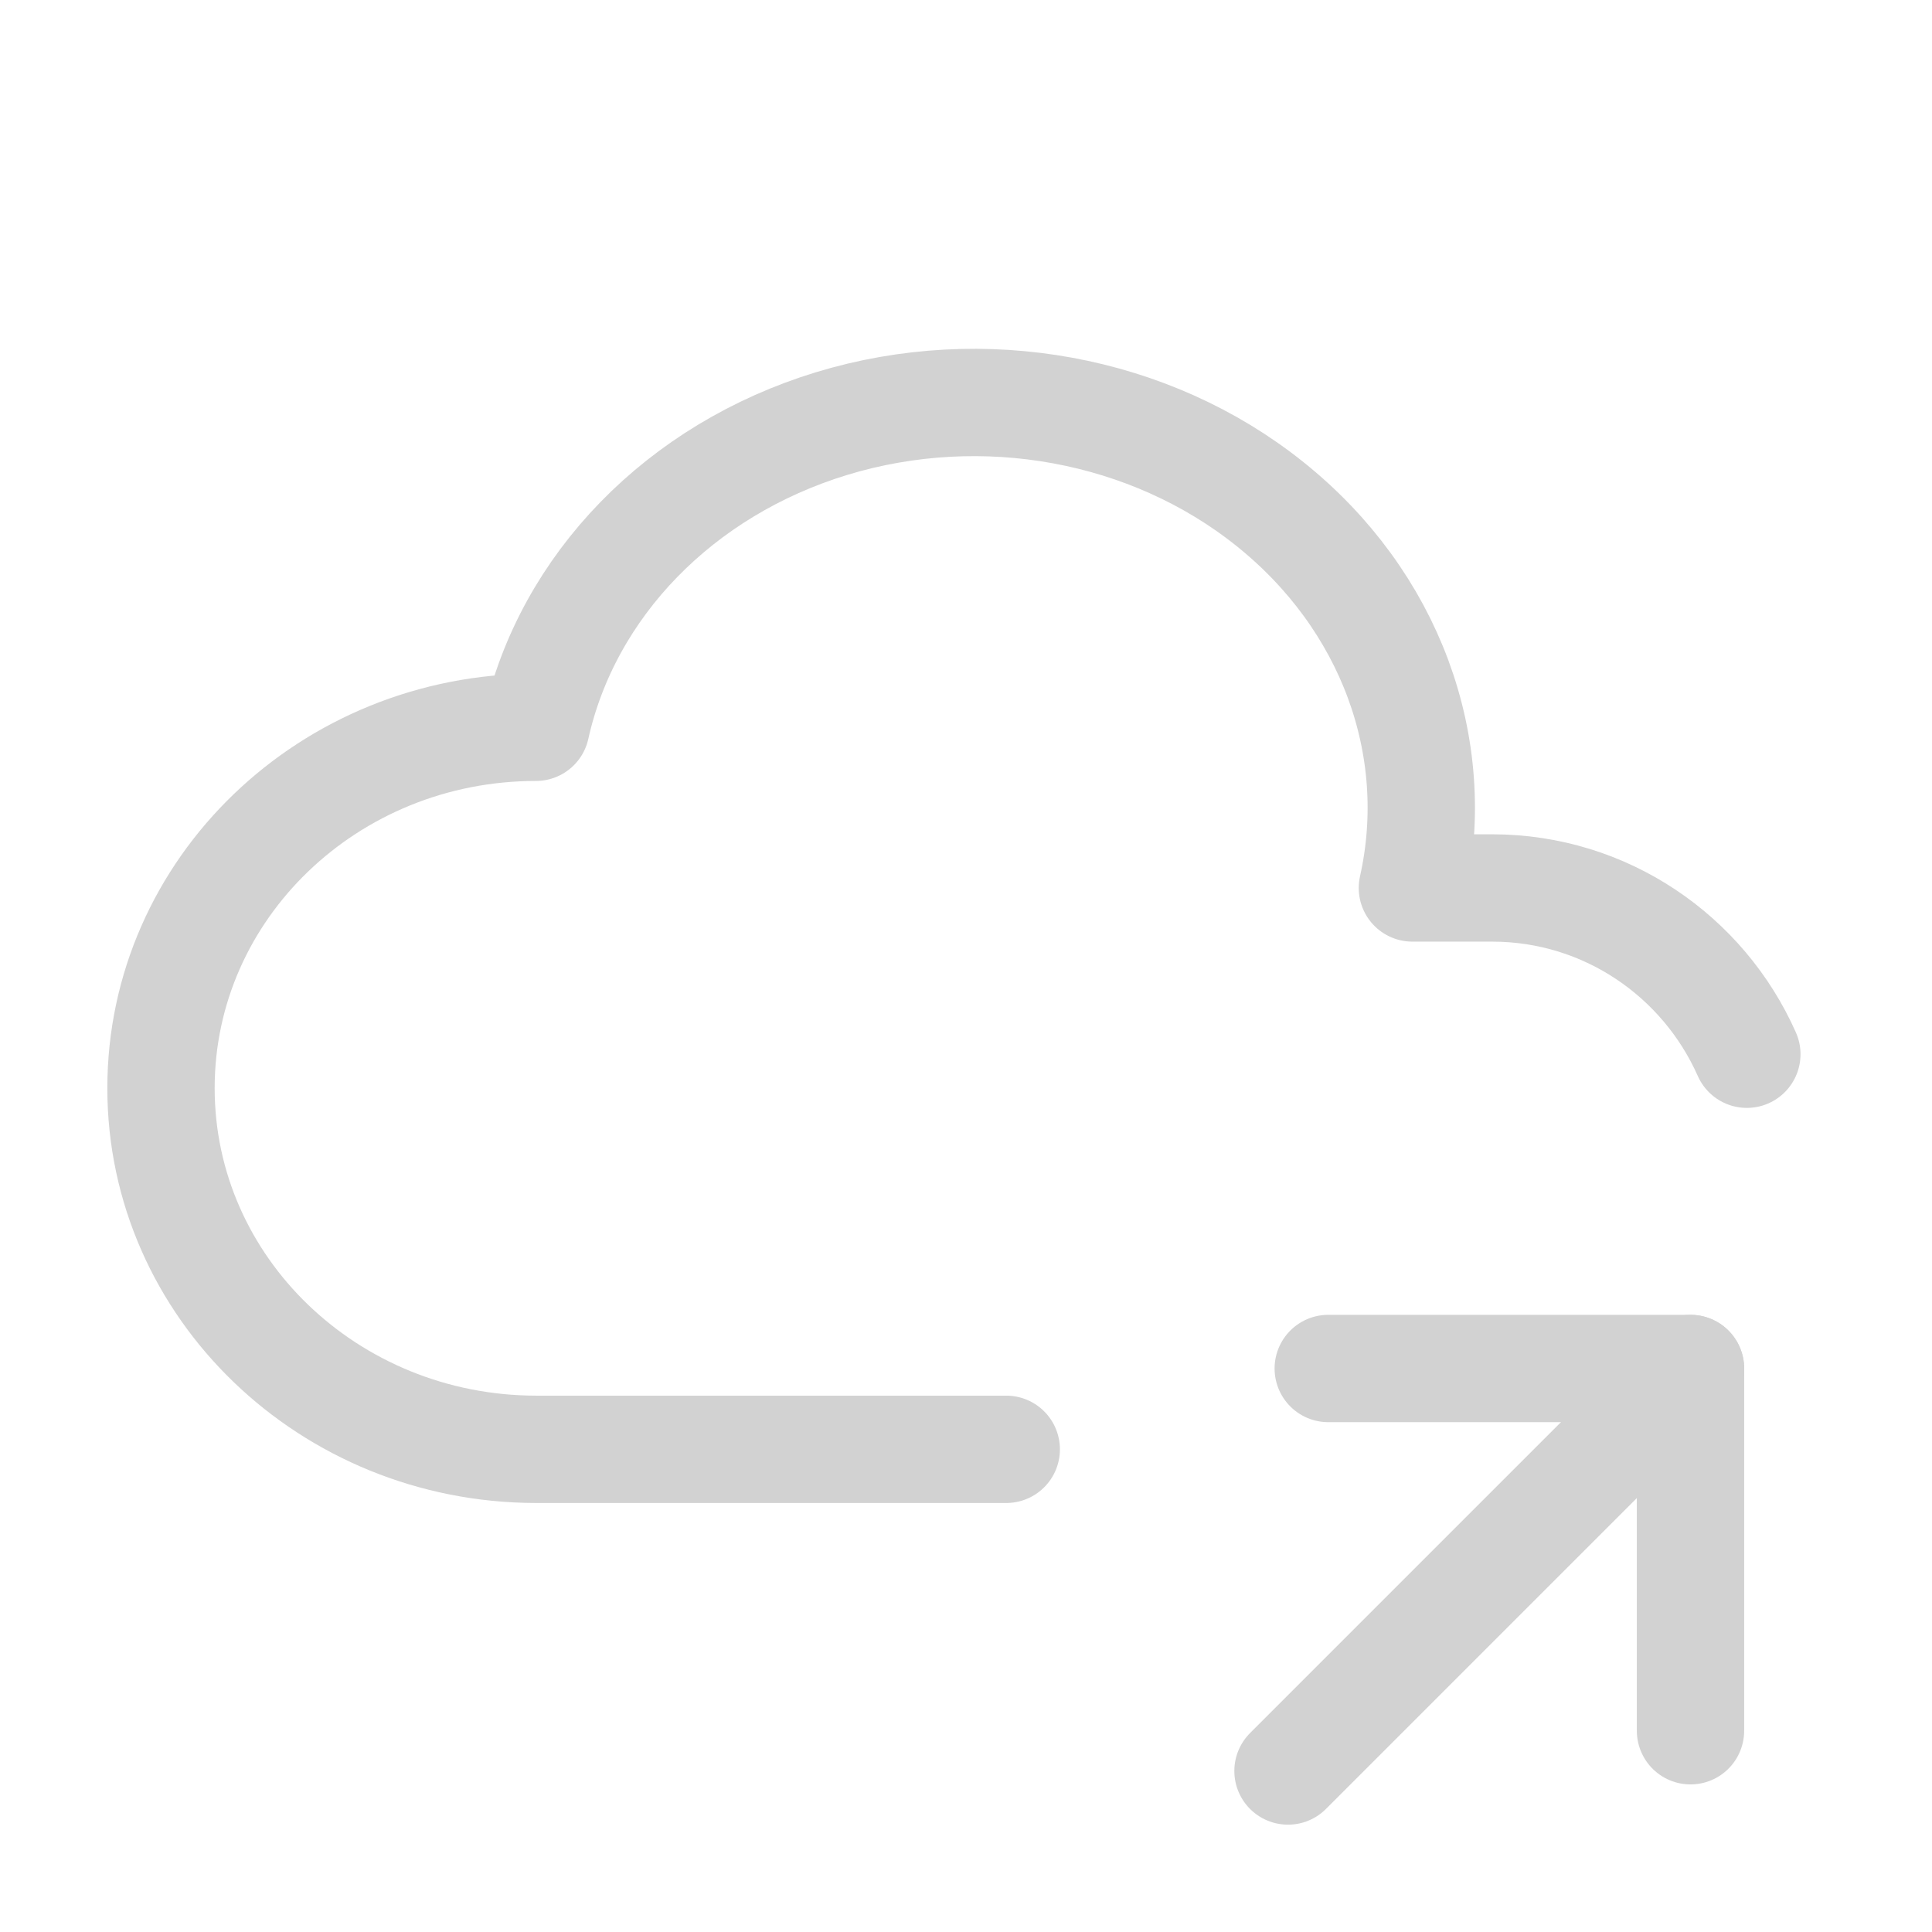 <?xml version="1.0" encoding="UTF-8"?> <svg xmlns="http://www.w3.org/2000/svg" width="18" height="18" viewBox="0 0 18 18" fill="none"><g id="Frame" clip-path="url(#clip0_3655_2026)"><path id="Vector" d="M9.375 13.503H4.993C3.064 13.5 1.5 11.995 1.5 10.138C1.5 8.281 3.064 6.776 4.993 6.776C5.287 5.455 6.338 4.376 7.749 3.946C9.159 3.517 10.716 3.802 11.832 4.696C12.948 5.589 13.454 6.952 13.159 8.273H13.902C14.96 8.273 15.87 8.909 16.275 9.822" stroke="#D2D2D2" stroke-linecap="round" stroke-linejoin="round"></path><path id="Vector_2" d="M12 16.5L15.75 12.75" stroke="#D2D2D2" stroke-linecap="round" stroke-linejoin="round"></path><path id="Vector_3" d="M15.75 16.125V12.75H12.375" stroke="#D2D2D2" stroke-linecap="round" stroke-linejoin="round"></path></g><defs><clipPath id="clip0_3655_2026"><rect width="18" height="18" fill="white"></rect></clipPath></defs></svg> 